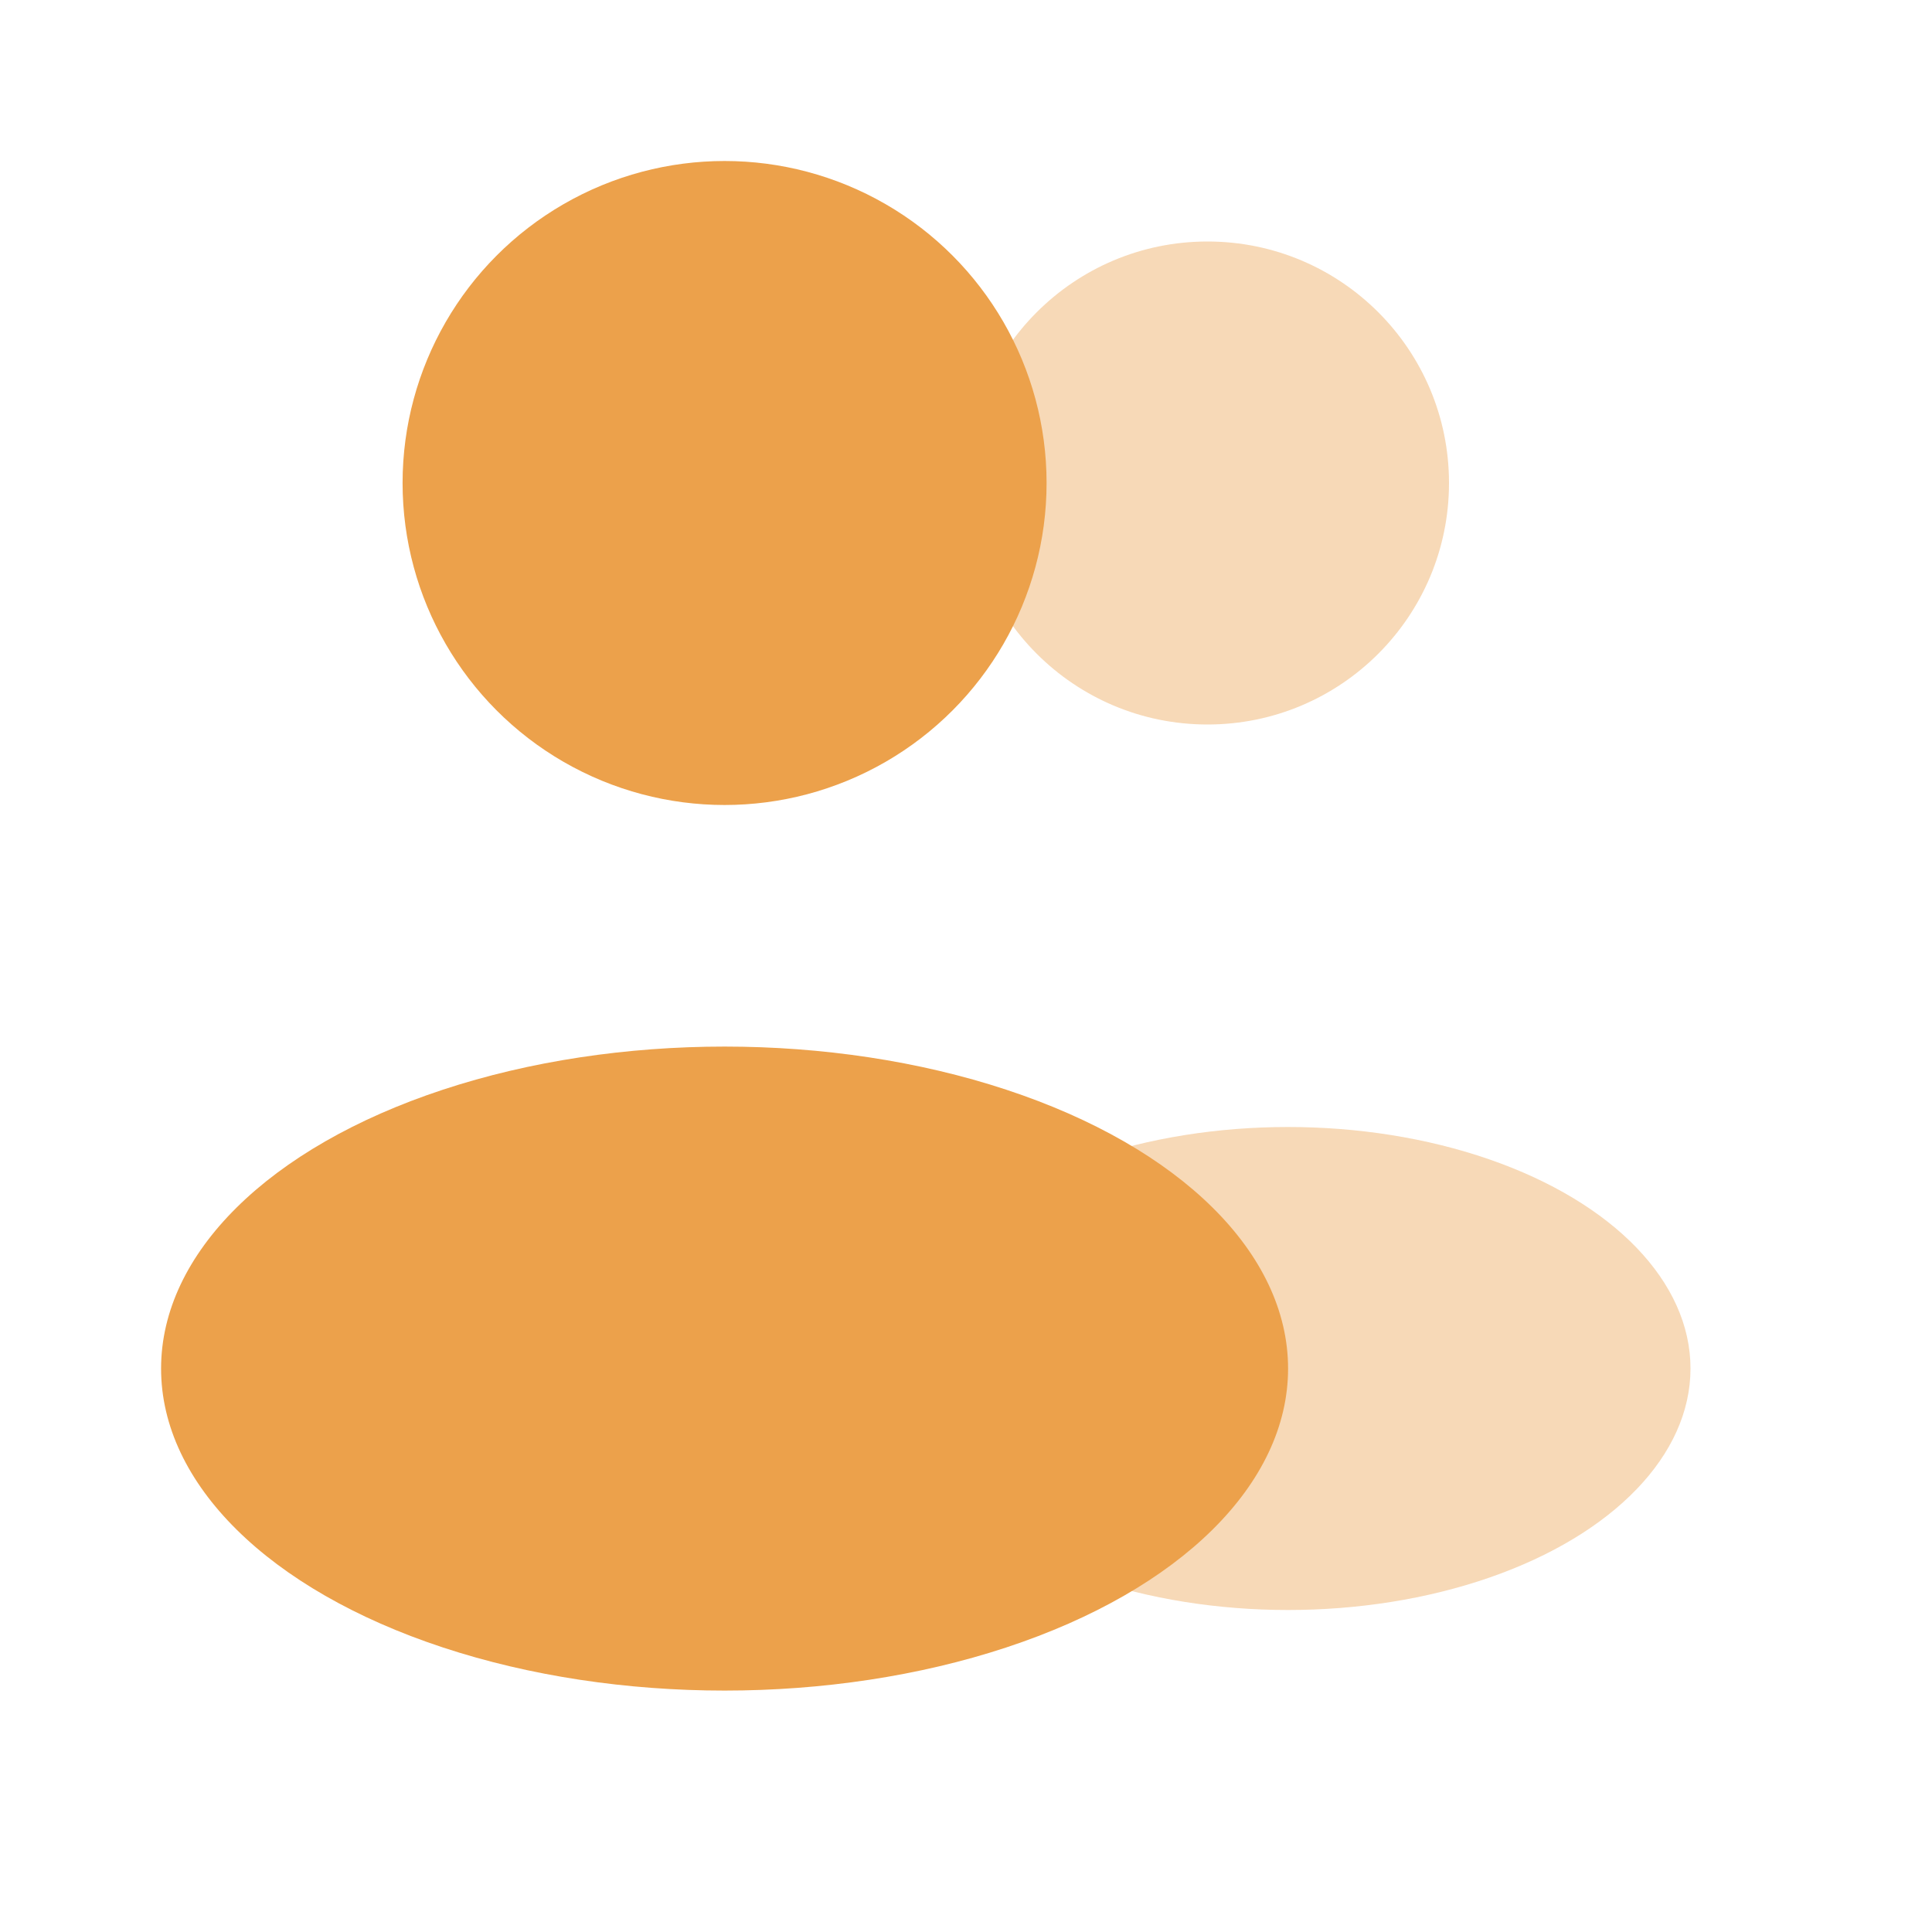 <svg viewBox="0 0 24 24" fill="none" xmlns="http://www.w3.org/2000/svg"><g id="SVGRepo_bgCarrier" stroke-width="0"></g><g id="SVGRepo_tracerCarrier" stroke-linecap="round" stroke-linejoin="round"></g><g id="SVGRepo_iconCarrier"> <circle opacity="0.4" cx="15" cy="6" r="3" fill="#eca14b"></circle> <ellipse opacity="0.4" cx="16" cy="17" rx="5" ry="3" fill="#eca14b"></ellipse> <circle cx="9.001" cy="6" r="4" fill="#eca14b"></circle> <ellipse cx="9.001" cy="17.001" rx="7" ry="4" fill="#eca14b"></ellipse> </g></svg>